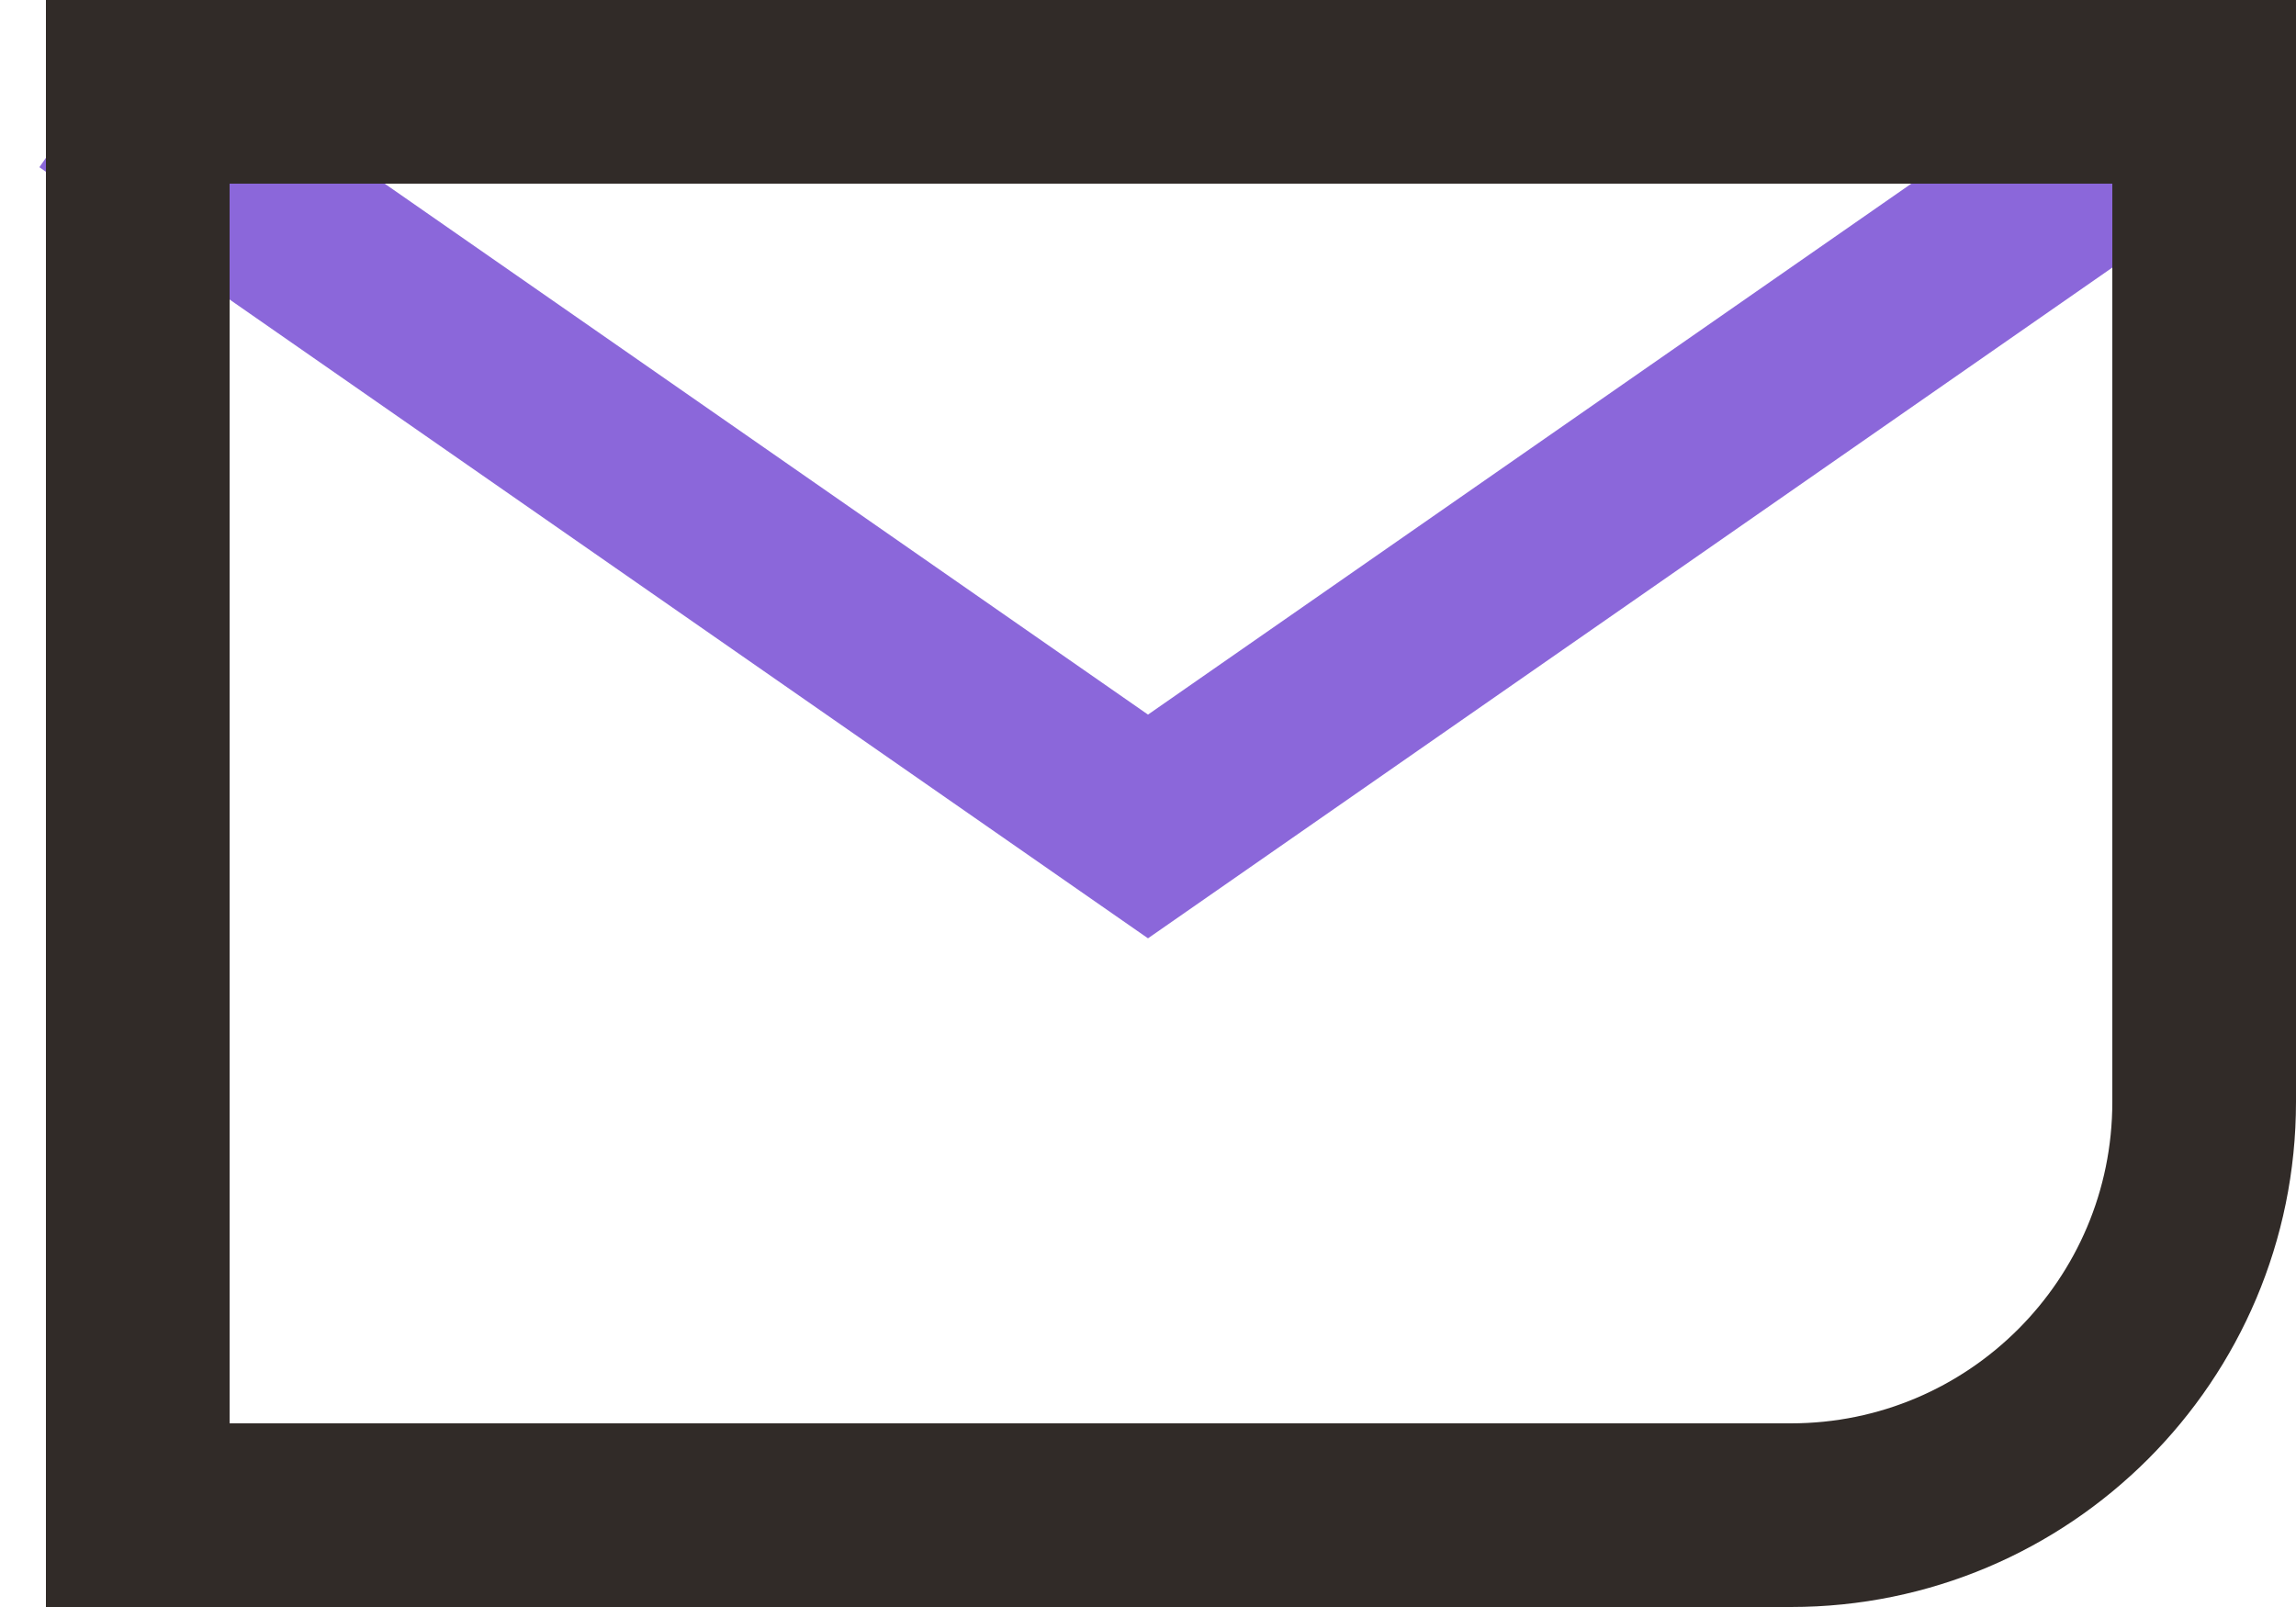 <svg width="50" height="35" viewBox="0 0 50 35" fill="none" xmlns="http://www.w3.org/2000/svg">
<path d="M2 2L25 18L48 2" stroke="#8B67DA" stroke-width="4"/>
<path d="M3 2V33H25.5H39C43.971 33 48 28.971 48 24V2H3Z" stroke="#312B28" stroke-width="4"/>
</svg>
